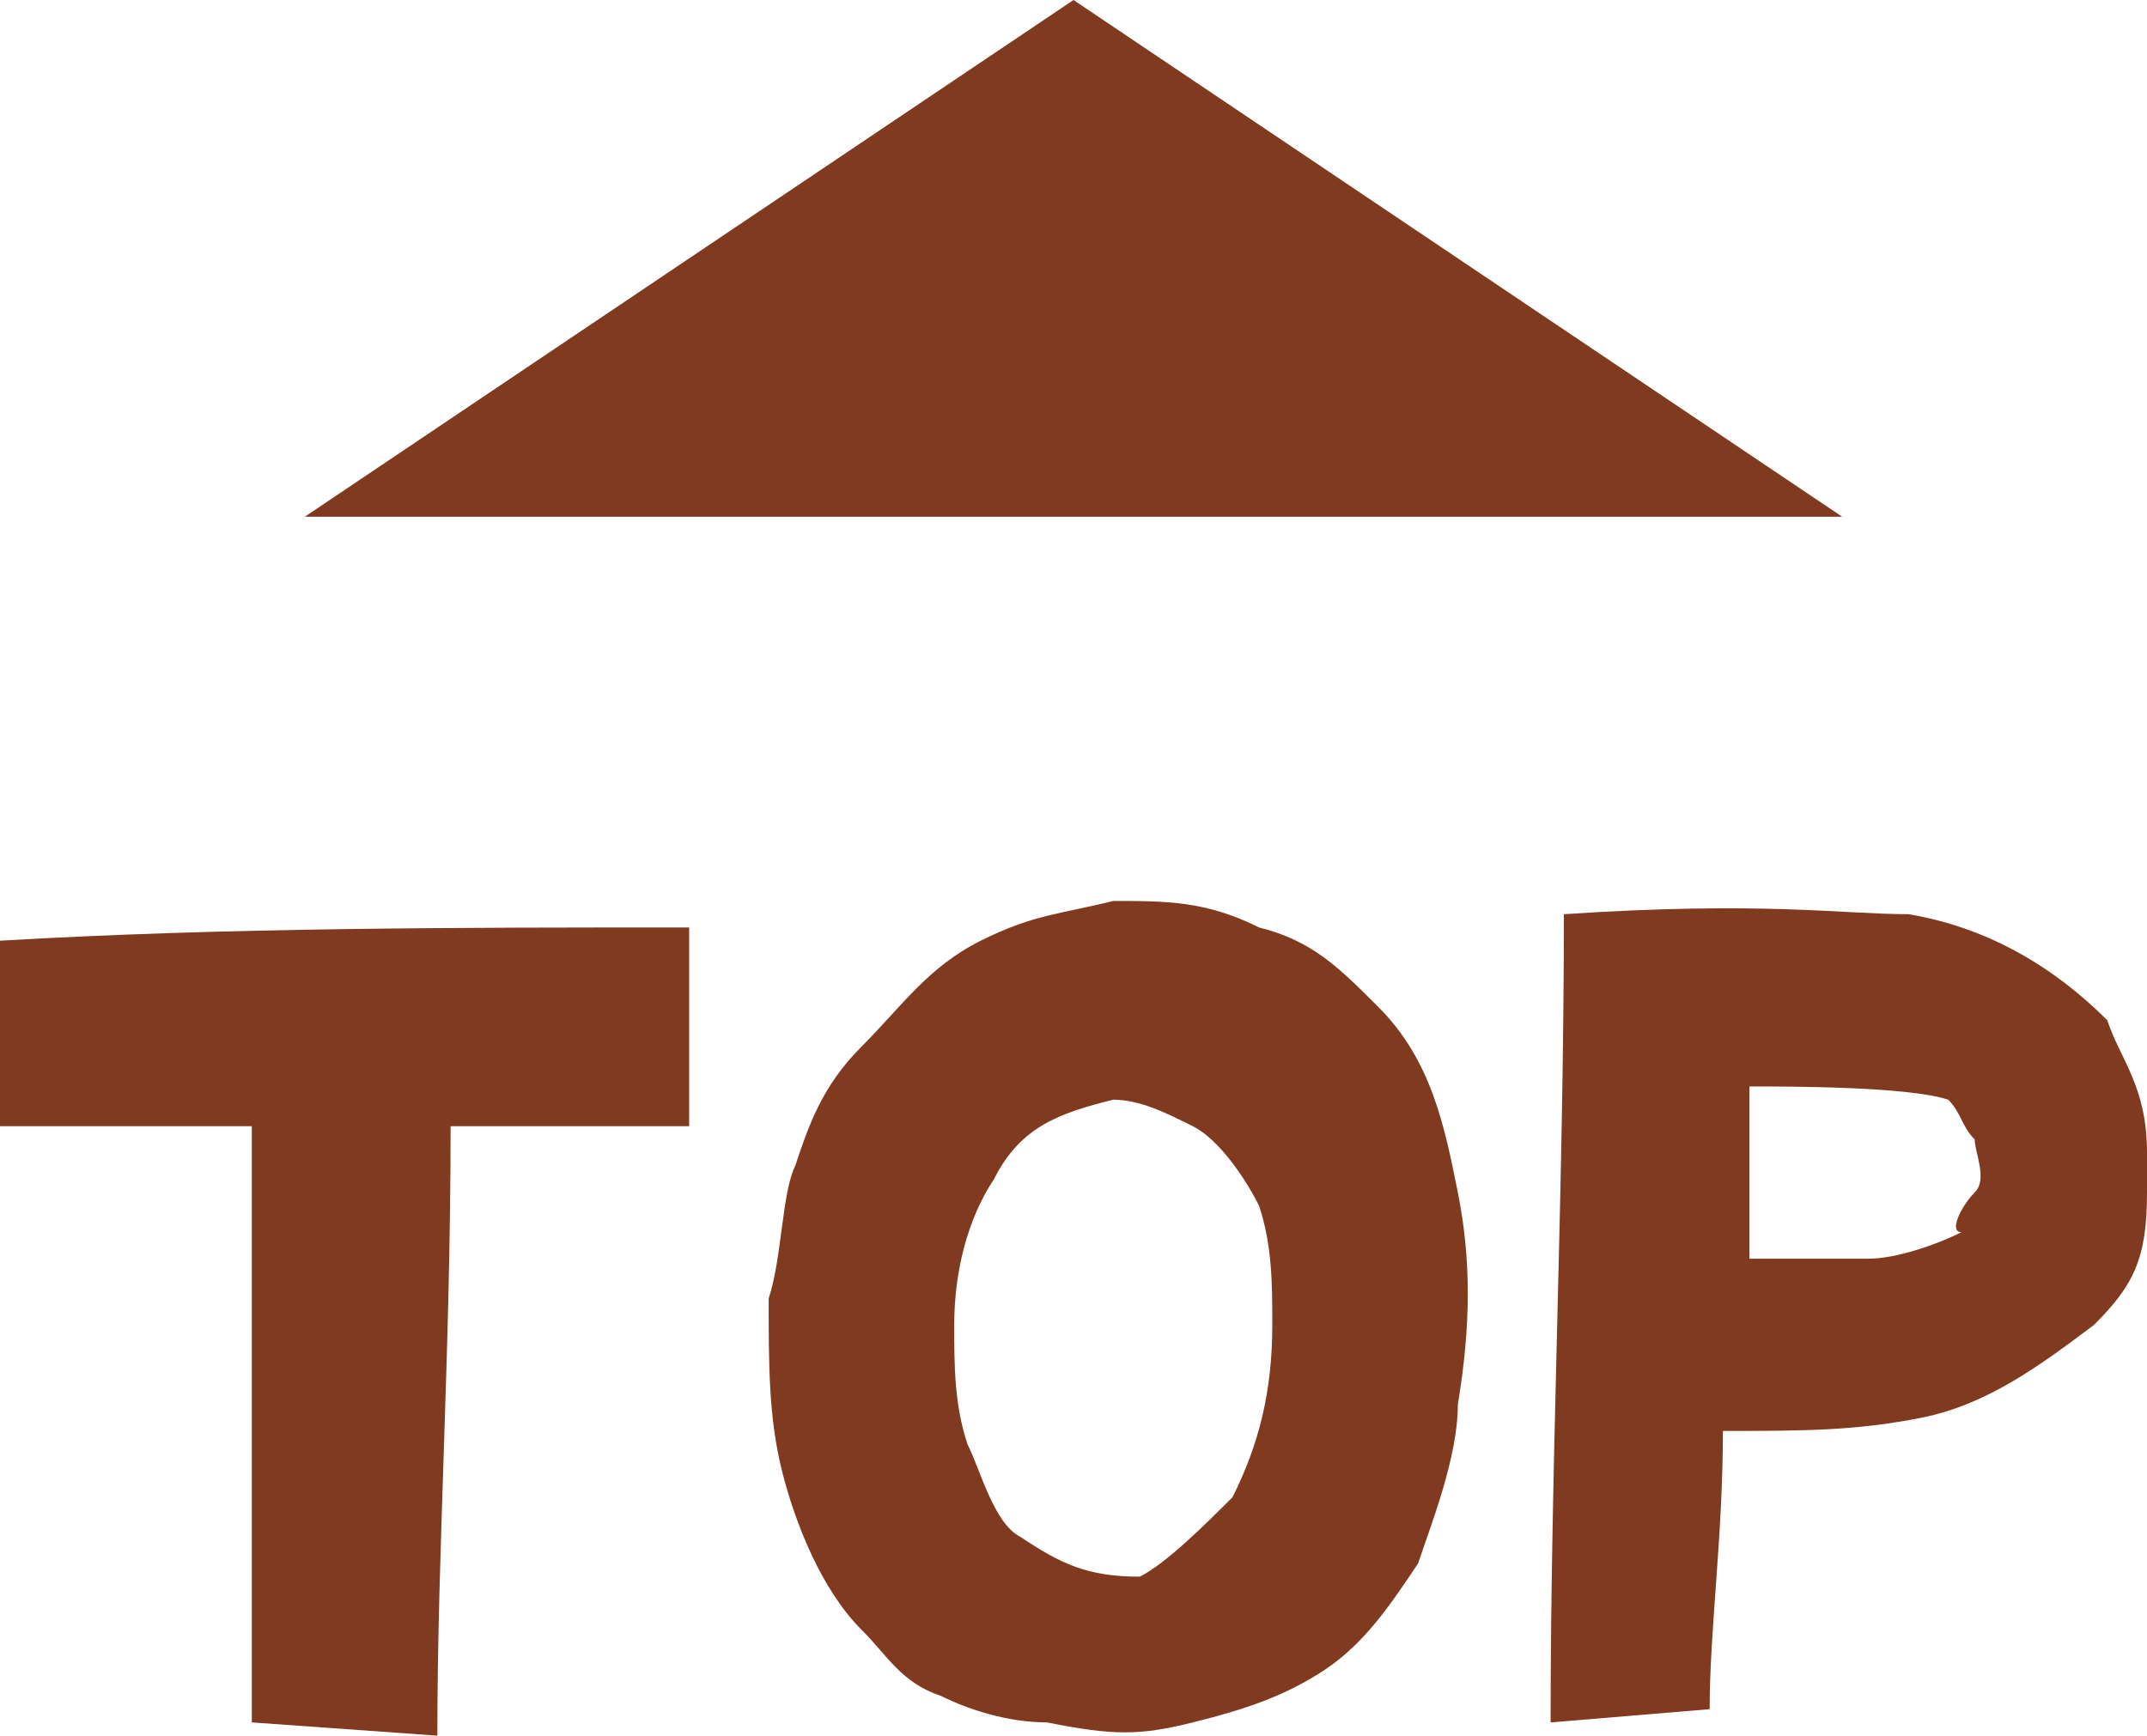 <?xml version="1.0" encoding="utf-8"?>
<!-- Generator: Adobe Illustrator 24.0.0, SVG Export Plug-In . SVG Version: 6.00 Build 0)  -->
<svg version="1.1" id="レイヤー_1" xmlns="http://www.w3.org/2000/svg" xmlns:xlink="http://www.w3.org/1999/xlink" x="0px"
	 y="0px" viewBox="0 0 16.2 13.1" style="enable-background:new 0 0 16.2 13.1;" xml:space="preserve">
<style type="text/css">
	.st0{fill:#803A20;}
</style>
<g>
	<path class="st0" d="M1.9,13c0-1.3,0-2.8,0-4.5c-0.7,0-1.5,0-1.9,0l0-1.4C1.7,7,3.5,7,5.2,7v1.5c-0.6,0-1.2,0-1.8,0
		c0,1.7-0.1,3.2-0.1,4.6L1.9,13z"/>
	<path class="st0" d="M7.1,12.8c-0.3-0.1-0.4-0.3-0.6-0.5C6.2,12,6,11.5,5.9,11.1c-0.1-0.4-0.1-0.8-0.1-1.3c0.1-0.3,0.1-0.8,0.2-1
		c0.1-0.3,0.2-0.6,0.5-0.9c0.3-0.3,0.5-0.6,0.9-0.8c0.4-0.2,0.6-0.2,1-0.3c0.4,0,0.7,0,1.1,0.2c0.4,0.1,0.6,0.3,0.9,0.6
		c0.4,0.4,0.5,0.9,0.6,1.4c0.1,0.5,0.1,1,0,1.6c0,0.4-0.2,0.9-0.3,1.2c-0.2,0.3-0.4,0.6-0.7,0.8c-0.3,0.2-0.6,0.3-1,0.4
		c-0.4,0.1-0.6,0.1-1.1,0C7.6,13,7.3,12.9,7.1,12.8z M9.3,11.3c0.2-0.4,0.3-0.8,0.3-1.3c0-0.3,0-0.6-0.1-0.9C9.4,8.9,9.2,8.6,9,8.5
		C8.8,8.4,8.6,8.3,8.4,8.3C8,8.4,7.7,8.5,7.5,8.9C7.3,9.2,7.2,9.6,7.2,10c0,0.3,0,0.6,0.1,0.9c0.1,0.2,0.2,0.6,0.4,0.7
		c0.3,0.2,0.5,0.3,0.9,0.3C8.8,11.8,9.1,11.5,9.3,11.3z"/>
	<path class="st0" d="M11.7,13c0-2,0.1-4,0.1-6.1c1.5-0.1,2.1,0,2.6,0c0.6,0.1,1.1,0.4,1.5,0.8c0.1,0.3,0.3,0.5,0.3,1l0,0.3
		c0,0.5-0.1,0.7-0.4,1c-0.4,0.3-0.8,0.6-1.3,0.7c-0.5,0.1-0.9,0.1-1.5,0.1c0,0.8-0.1,1.5-0.1,2.1L11.7,13z M14.9,9
		c0.1-0.1,0-0.3,0-0.4c-0.1-0.1-0.1-0.2-0.2-0.3c-0.3-0.1-1.2-0.1-1.5-0.1l0,1.3c0,0,0.6,0,0.9,0c0.2,0,0.5-0.1,0.7-0.2
		C14.7,9.3,14.8,9.1,14.9,9z"/>
</g>
<polygon class="st0" points="13.9,3.9 8.1,0 2.3,3.9 "/>
</svg>
